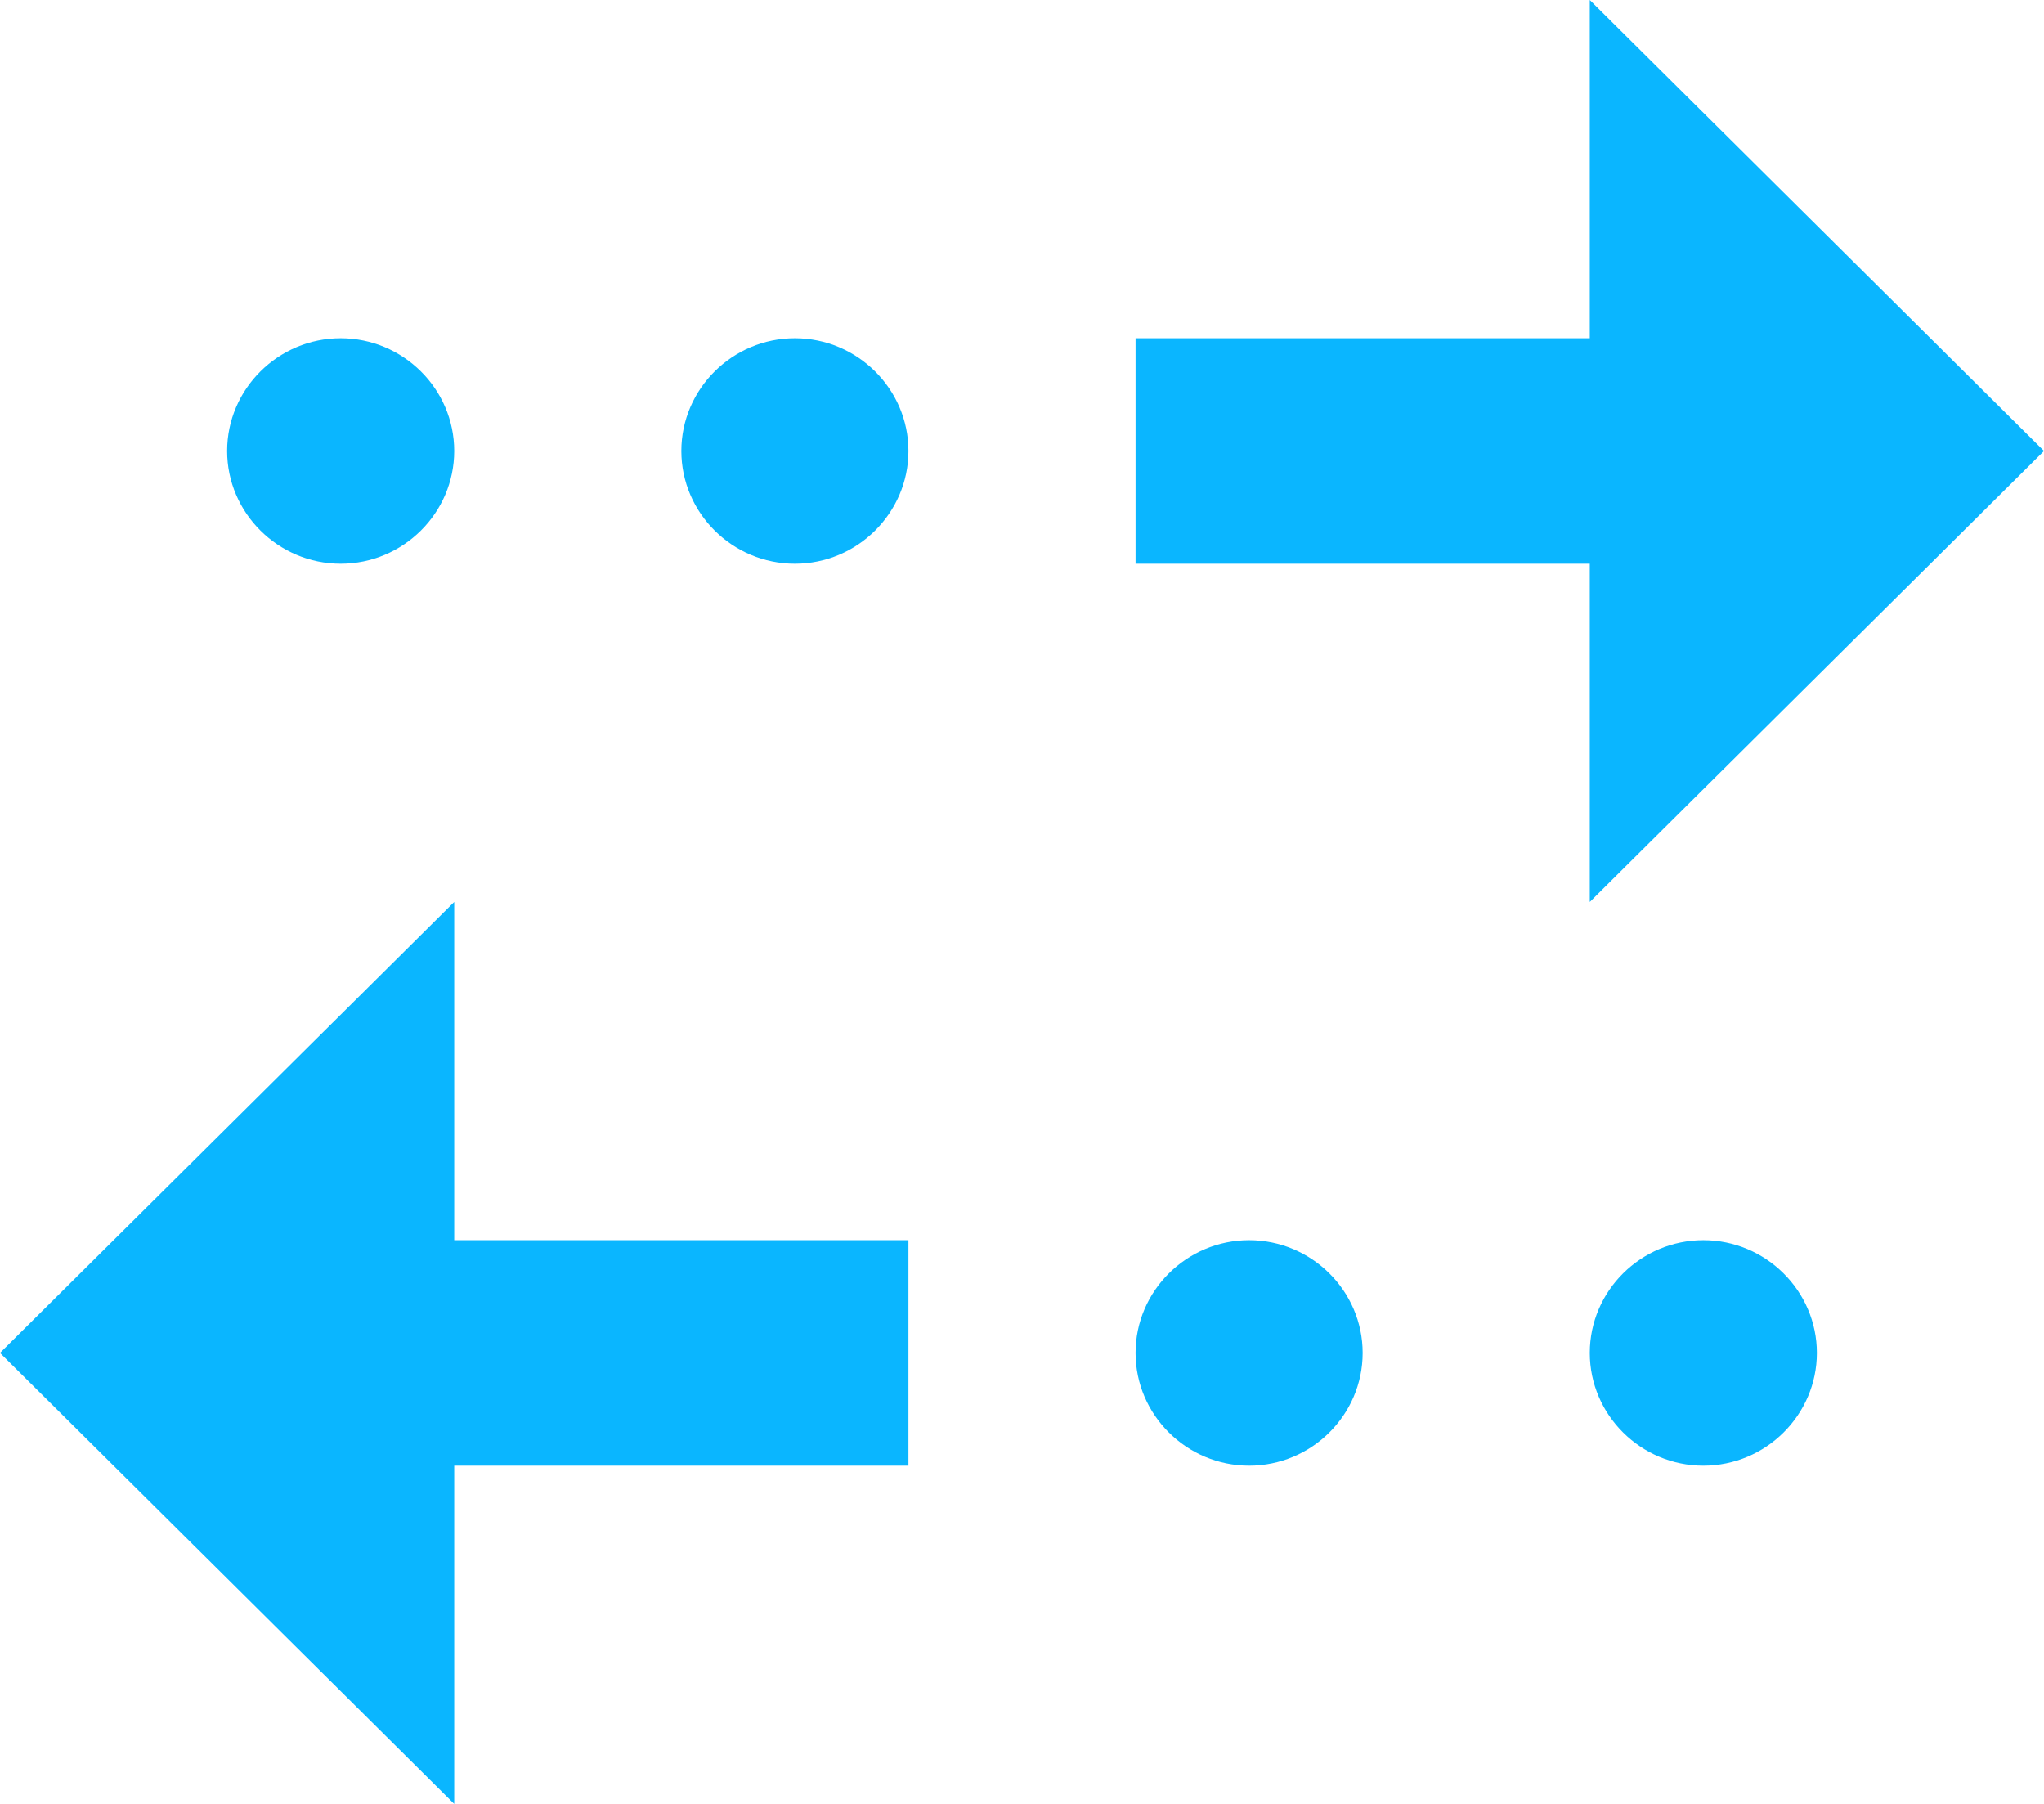 <svg width="68" height="60" viewBox="0 0 68 60" fill="none" xmlns="http://www.w3.org/2000/svg">
<path d="M52.889 0L68 15L52.889 30V18.75H37.778V11.25H52.889V0ZM26.444 11.25C24.367 11.25 22.667 12.938 22.667 15C22.667 17.062 24.367 18.75 26.444 18.75C28.522 18.75 30.222 17.062 30.222 15C30.222 12.938 28.522 11.25 26.444 11.25ZM11.333 11.25C9.256 11.25 7.556 12.938 7.556 15C7.556 17.062 9.256 18.75 11.333 18.75C13.411 18.75 15.111 17.062 15.111 15C15.111 12.938 13.411 11.25 11.333 11.25ZM15.111 48.75H30.222V41.25H15.111V30L0 45L15.111 60V48.75ZM41.556 48.75C43.633 48.75 45.333 47.062 45.333 45C45.333 42.938 43.633 41.25 41.556 41.25C39.478 41.25 37.778 42.938 37.778 45C37.778 47.062 39.478 48.75 41.556 48.75ZM56.667 48.75C58.744 48.75 60.444 47.062 60.444 45C60.444 42.938 58.744 41.25 56.667 41.25C54.589 41.25 52.889 42.938 52.889 45C52.889 47.062 54.589 48.75 56.667 48.75Z" fill="#0AB6FF"/>
</svg>
